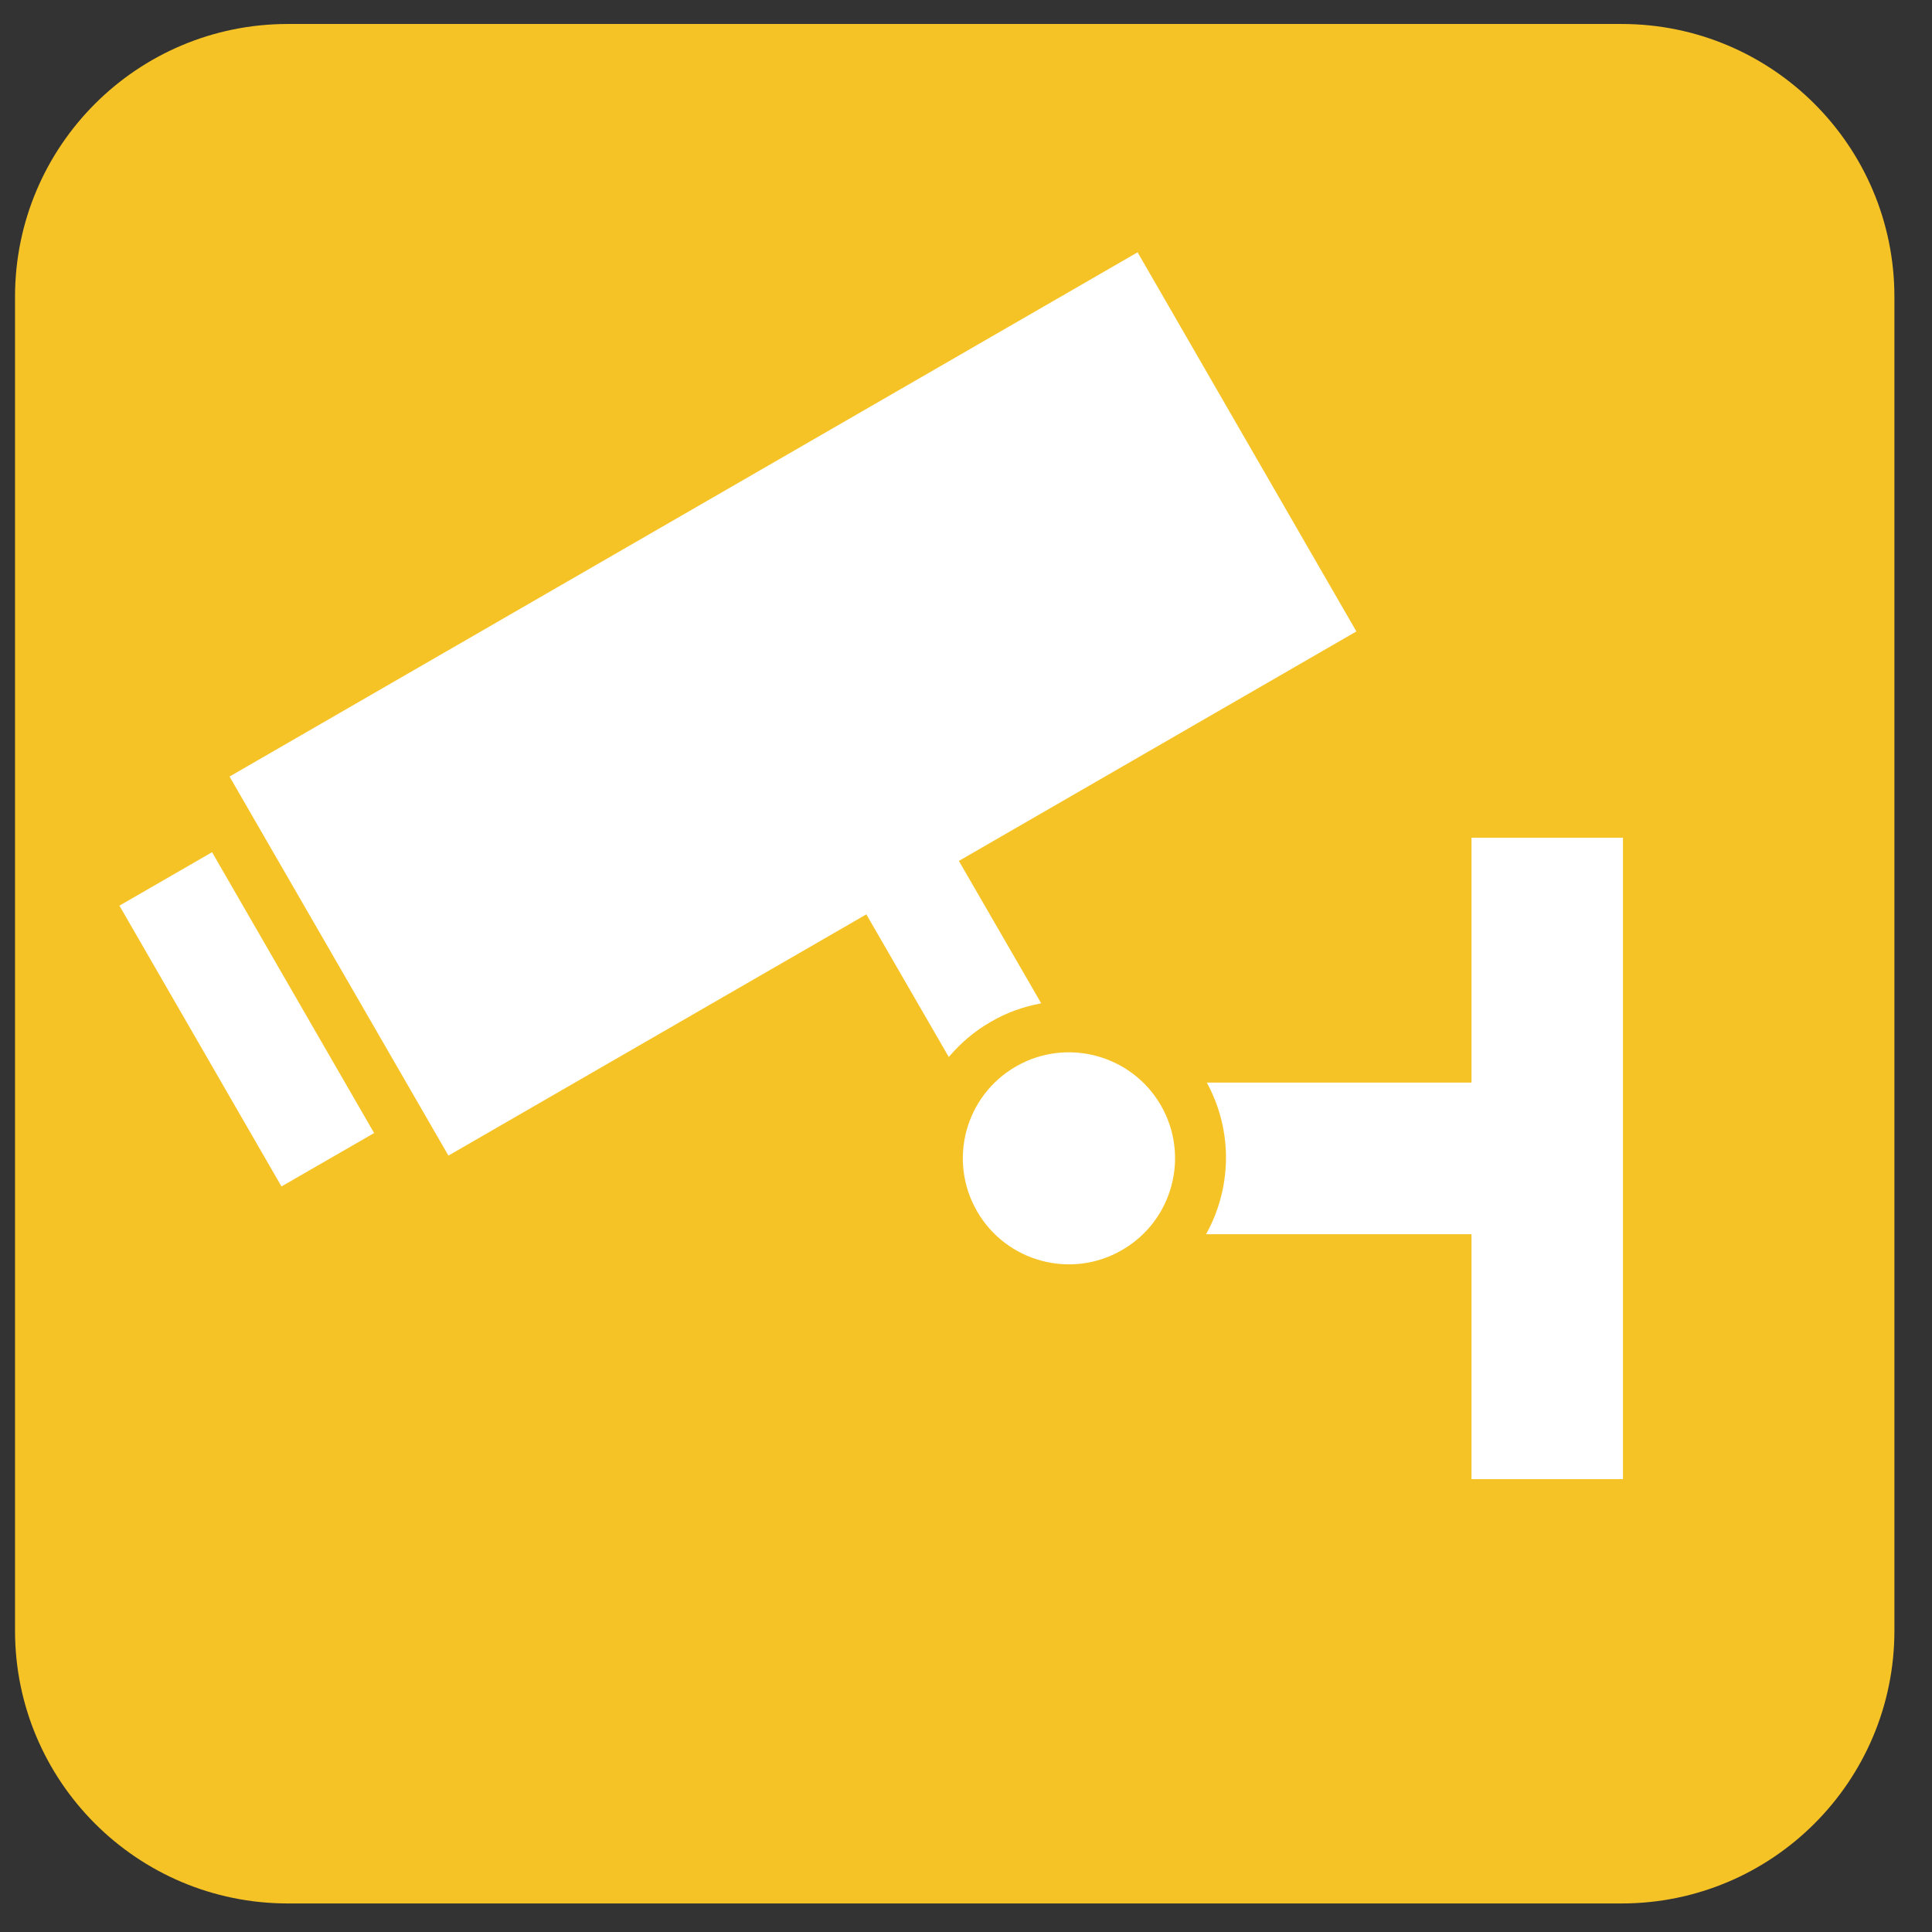 <?xml version="1.0" encoding="UTF-8" standalone="no"?>
<!DOCTYPE svg PUBLIC "-//W3C//DTD SVG 1.1//EN" "http://www.w3.org/Graphics/SVG/1.1/DTD/svg11.dtd">
<svg width="100%" height="100%" viewBox="0 0 80 80" version="1.1" xmlns="http://www.w3.org/2000/svg" xmlns:xlink="http://www.w3.org/1999/xlink" xml:space="preserve" xmlns:serif="http://www.serif.com/" style="fill-rule:evenodd;clip-rule:evenodd;stroke-linejoin:round;stroke-miterlimit:2;">
    <rect x="0" y="0" width="80" height="80" fill="#333333" stroke="none"/>
    <g transform="matrix(1,0,0,1,-27.348,-27.169)">
        <g transform="matrix(0.431,0,0,0.431,-441.669,-68.519)">
            <path d="M1270.21,378.671C1270.21,393.147 1258.48,404.886 1244,404.886L1115.86,404.886C1101.38,404.886 1089.65,393.147 1089.65,378.671L1089.65,250.531C1089.65,236.052 1101.38,224.318 1115.86,224.318L1244,224.318C1258.48,224.318 1270.21,236.052 1270.21,250.531L1270.21,378.671Z" style="fill:rgb(246,195,39);fill-rule:nonzero;"/>
        </g>
        <g transform="matrix(0.431,0,0,0.431,-441.669,-76.626)">
            <path d="M1108.58,322.698L1124.15,349.68L1115.25,354.81L1099.68,327.834L1108.58,322.698ZM1183.39,338.998C1184.93,338.089 1186.57,337.53 1188.24,337.218L1180.33,323.535L1218.52,301.488L1197.5,265.064L1110.26,315.43L1131.29,351.846L1171.44,328.671L1179.36,342.375C1180.47,341.064 1181.81,339.899 1183.39,338.998ZM1229.58,321.304L1229.58,344.833L1204.15,344.833C1206.71,349.537 1206.52,355.009 1204.08,359.399L1229.58,359.399L1229.58,382.932L1244.13,382.932L1244.13,321.304L1229.58,321.304ZM1185.81,343.286C1180.93,346.104 1179.26,352.325 1182.08,357.203C1184.89,362.069 1191.13,363.749 1196,360.922C1200.87,358.123 1202.55,351.883 1199.73,347.006C1196.91,342.149 1190.68,340.477 1185.81,343.286Z" style="fill:white;fill-rule:nonzero;"/>
        </g>
    </g>
</svg>
